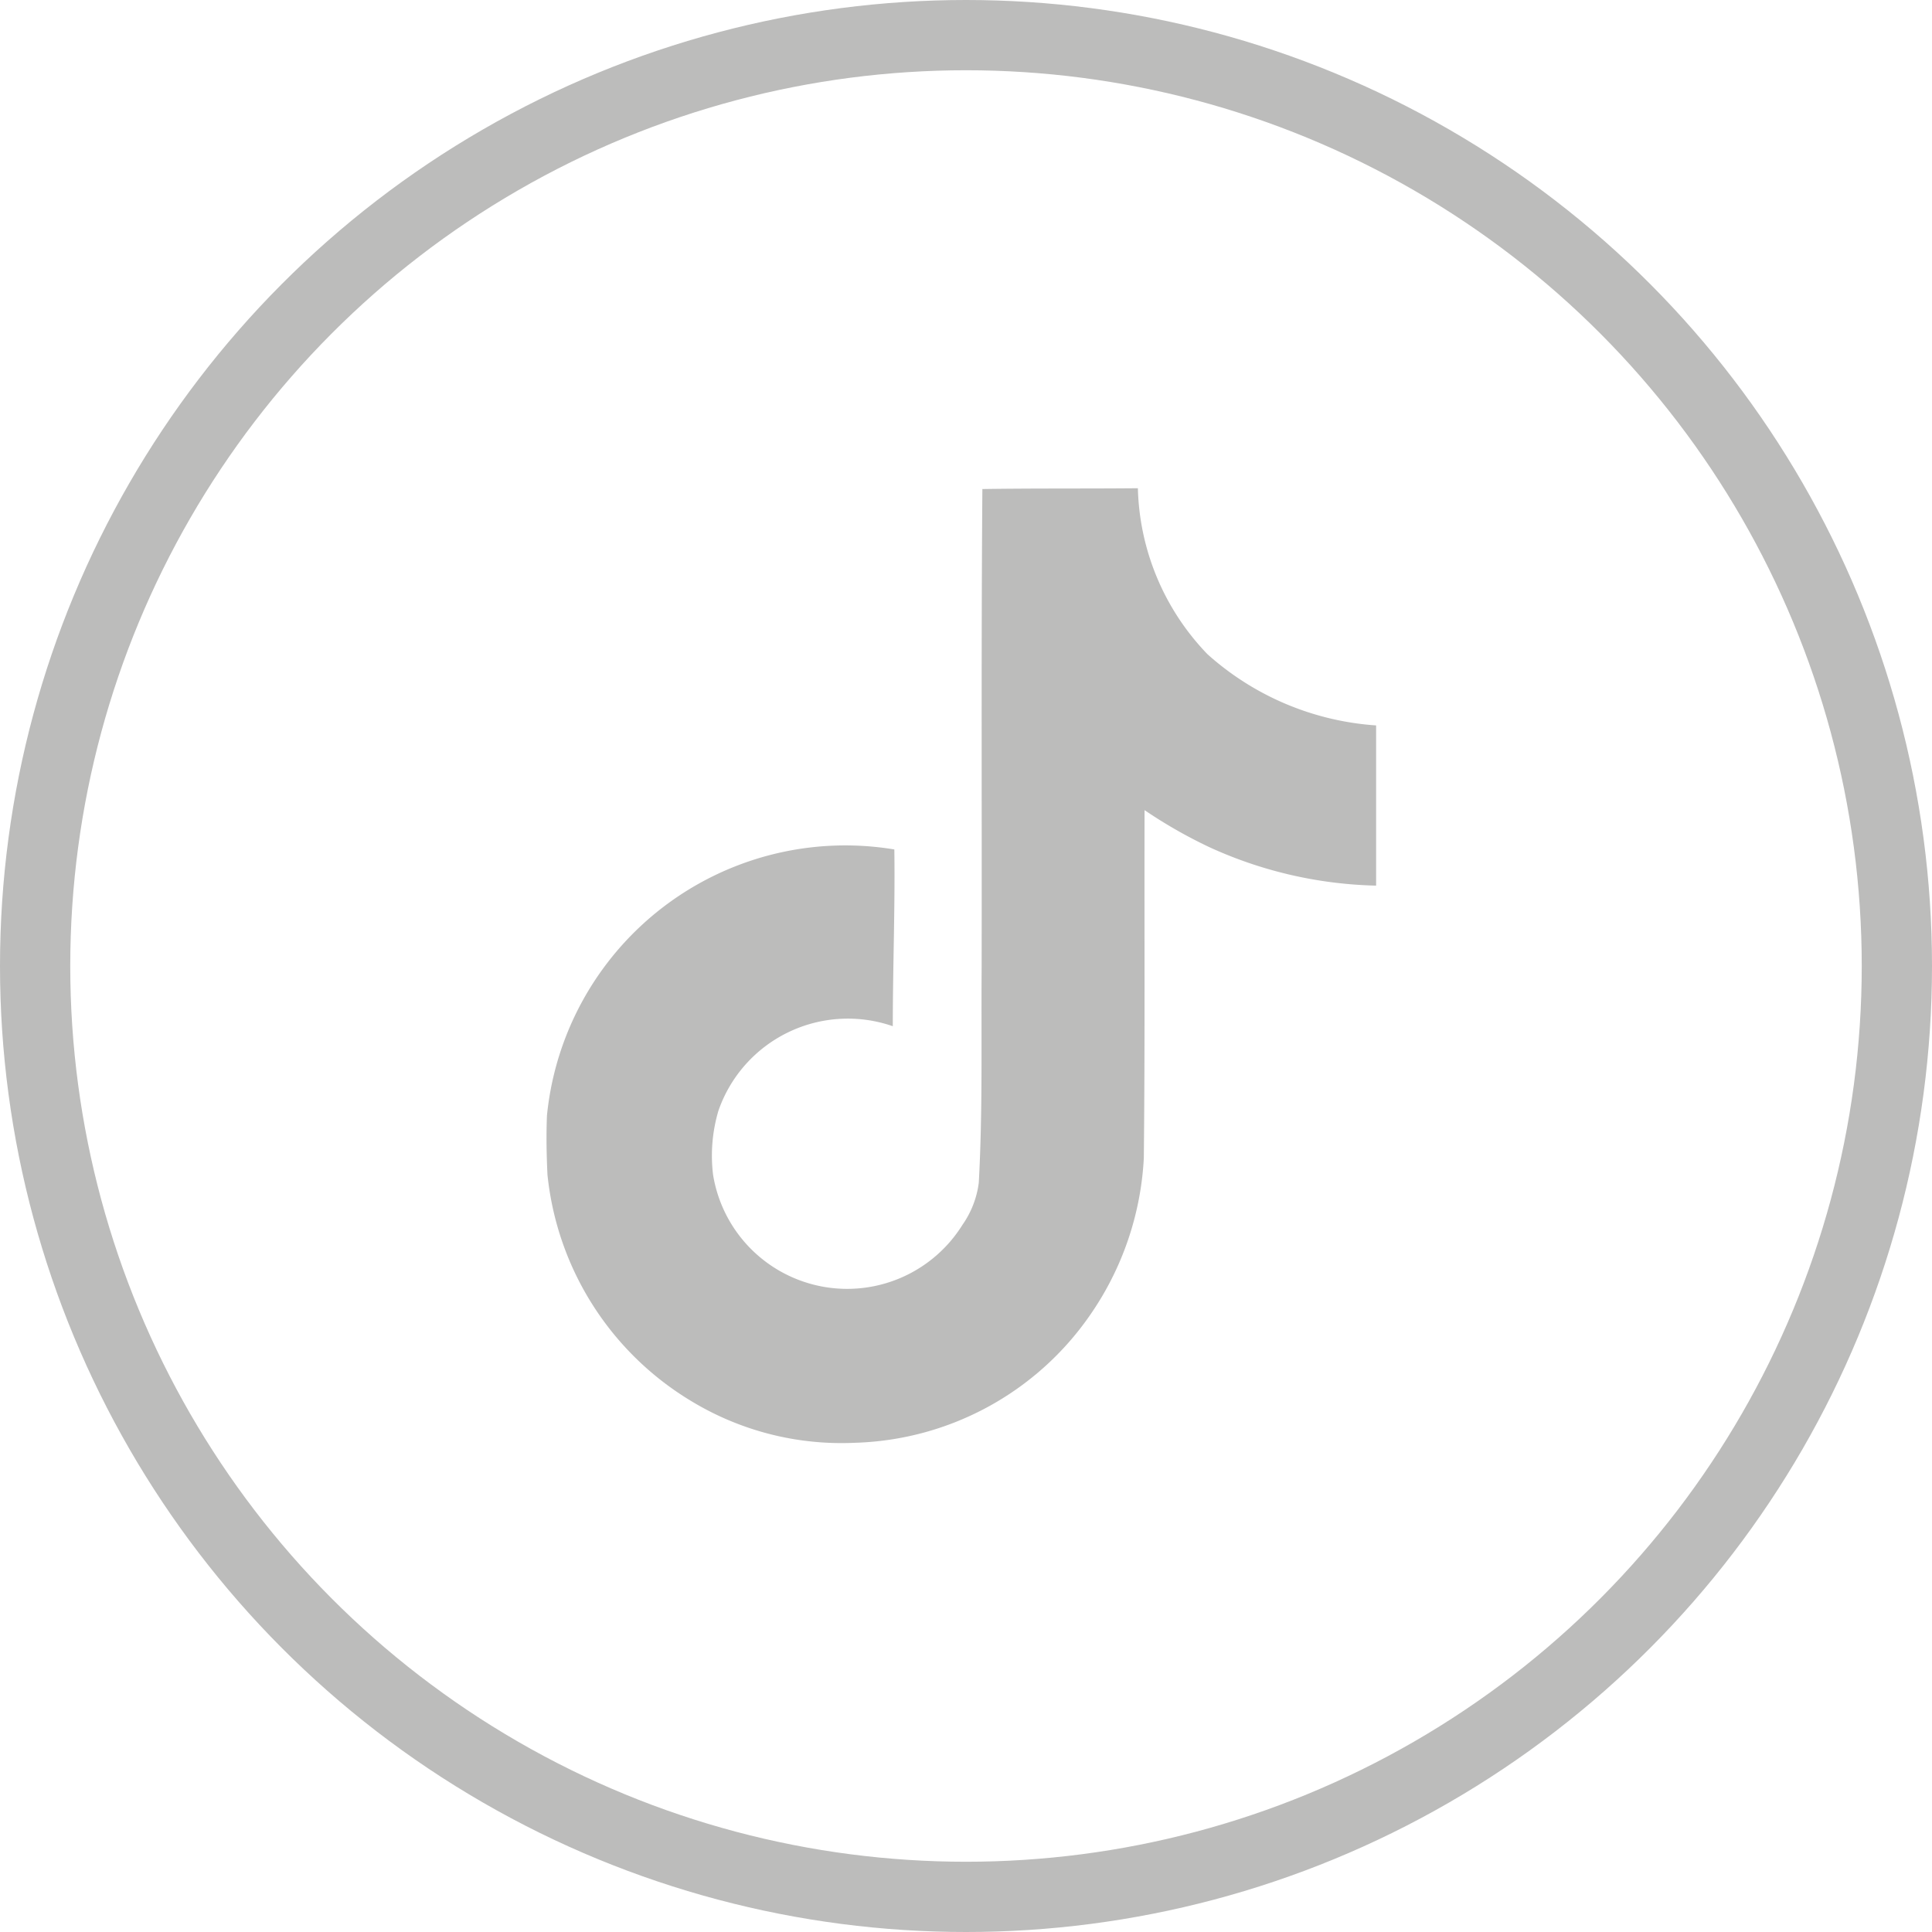 <svg id="Button.TikTok" xmlns="http://www.w3.org/2000/svg" width="55" height="55" viewBox="0 0 55 55">
  <g id="Gruppe_77" data-name="Gruppe 77">
    <g id="Ellipse_13" data-name="Ellipse 13" fill="none" stroke="#bcbcbb" stroke-width="2">
      <circle cx="27.5" cy="27.5" r="27.5" stroke="none"/>
      <circle cx="27.5" cy="27.5" r="26.5" fill="none"/>
    </g>
    <path id="Pfad_829" data-name="Pfad 829" d="M14.511.023C15.994,0,17.468.014,18.94,0a7.056,7.056,0,0,0,1.982,4.726,8,8,0,0,0,4.8,2.026v4.561a12.033,12.033,0,0,1-4.758-1.1A13.766,13.766,0,0,1,19.13,9.164c-.008,3.31.014,6.616-.021,9.912a8.623,8.623,0,0,1-1.532,4.465,8.434,8.434,0,0,1-6.695,3.633A8.243,8.243,0,0,1,6.264,26.01a8.536,8.536,0,0,1-4.132-6.47c-.027-.567-.037-1.132-.014-1.686a8.536,8.536,0,0,1,9.889-7.571c.023,1.678-.044,3.354-.044,5.032A3.9,3.9,0,0,0,7,17.718a4.5,4.5,0,0,0-.154,1.822,3.867,3.867,0,0,0,7.1,1.43,2.671,2.671,0,0,0,.465-1.2c.111-2.026.067-4.044.081-6.07.009-4.566-.014-9.12.021-13.672Z" transform="translate(13.453 13.899)" fill="#bcbcbb"/>
  </g>
</svg>

